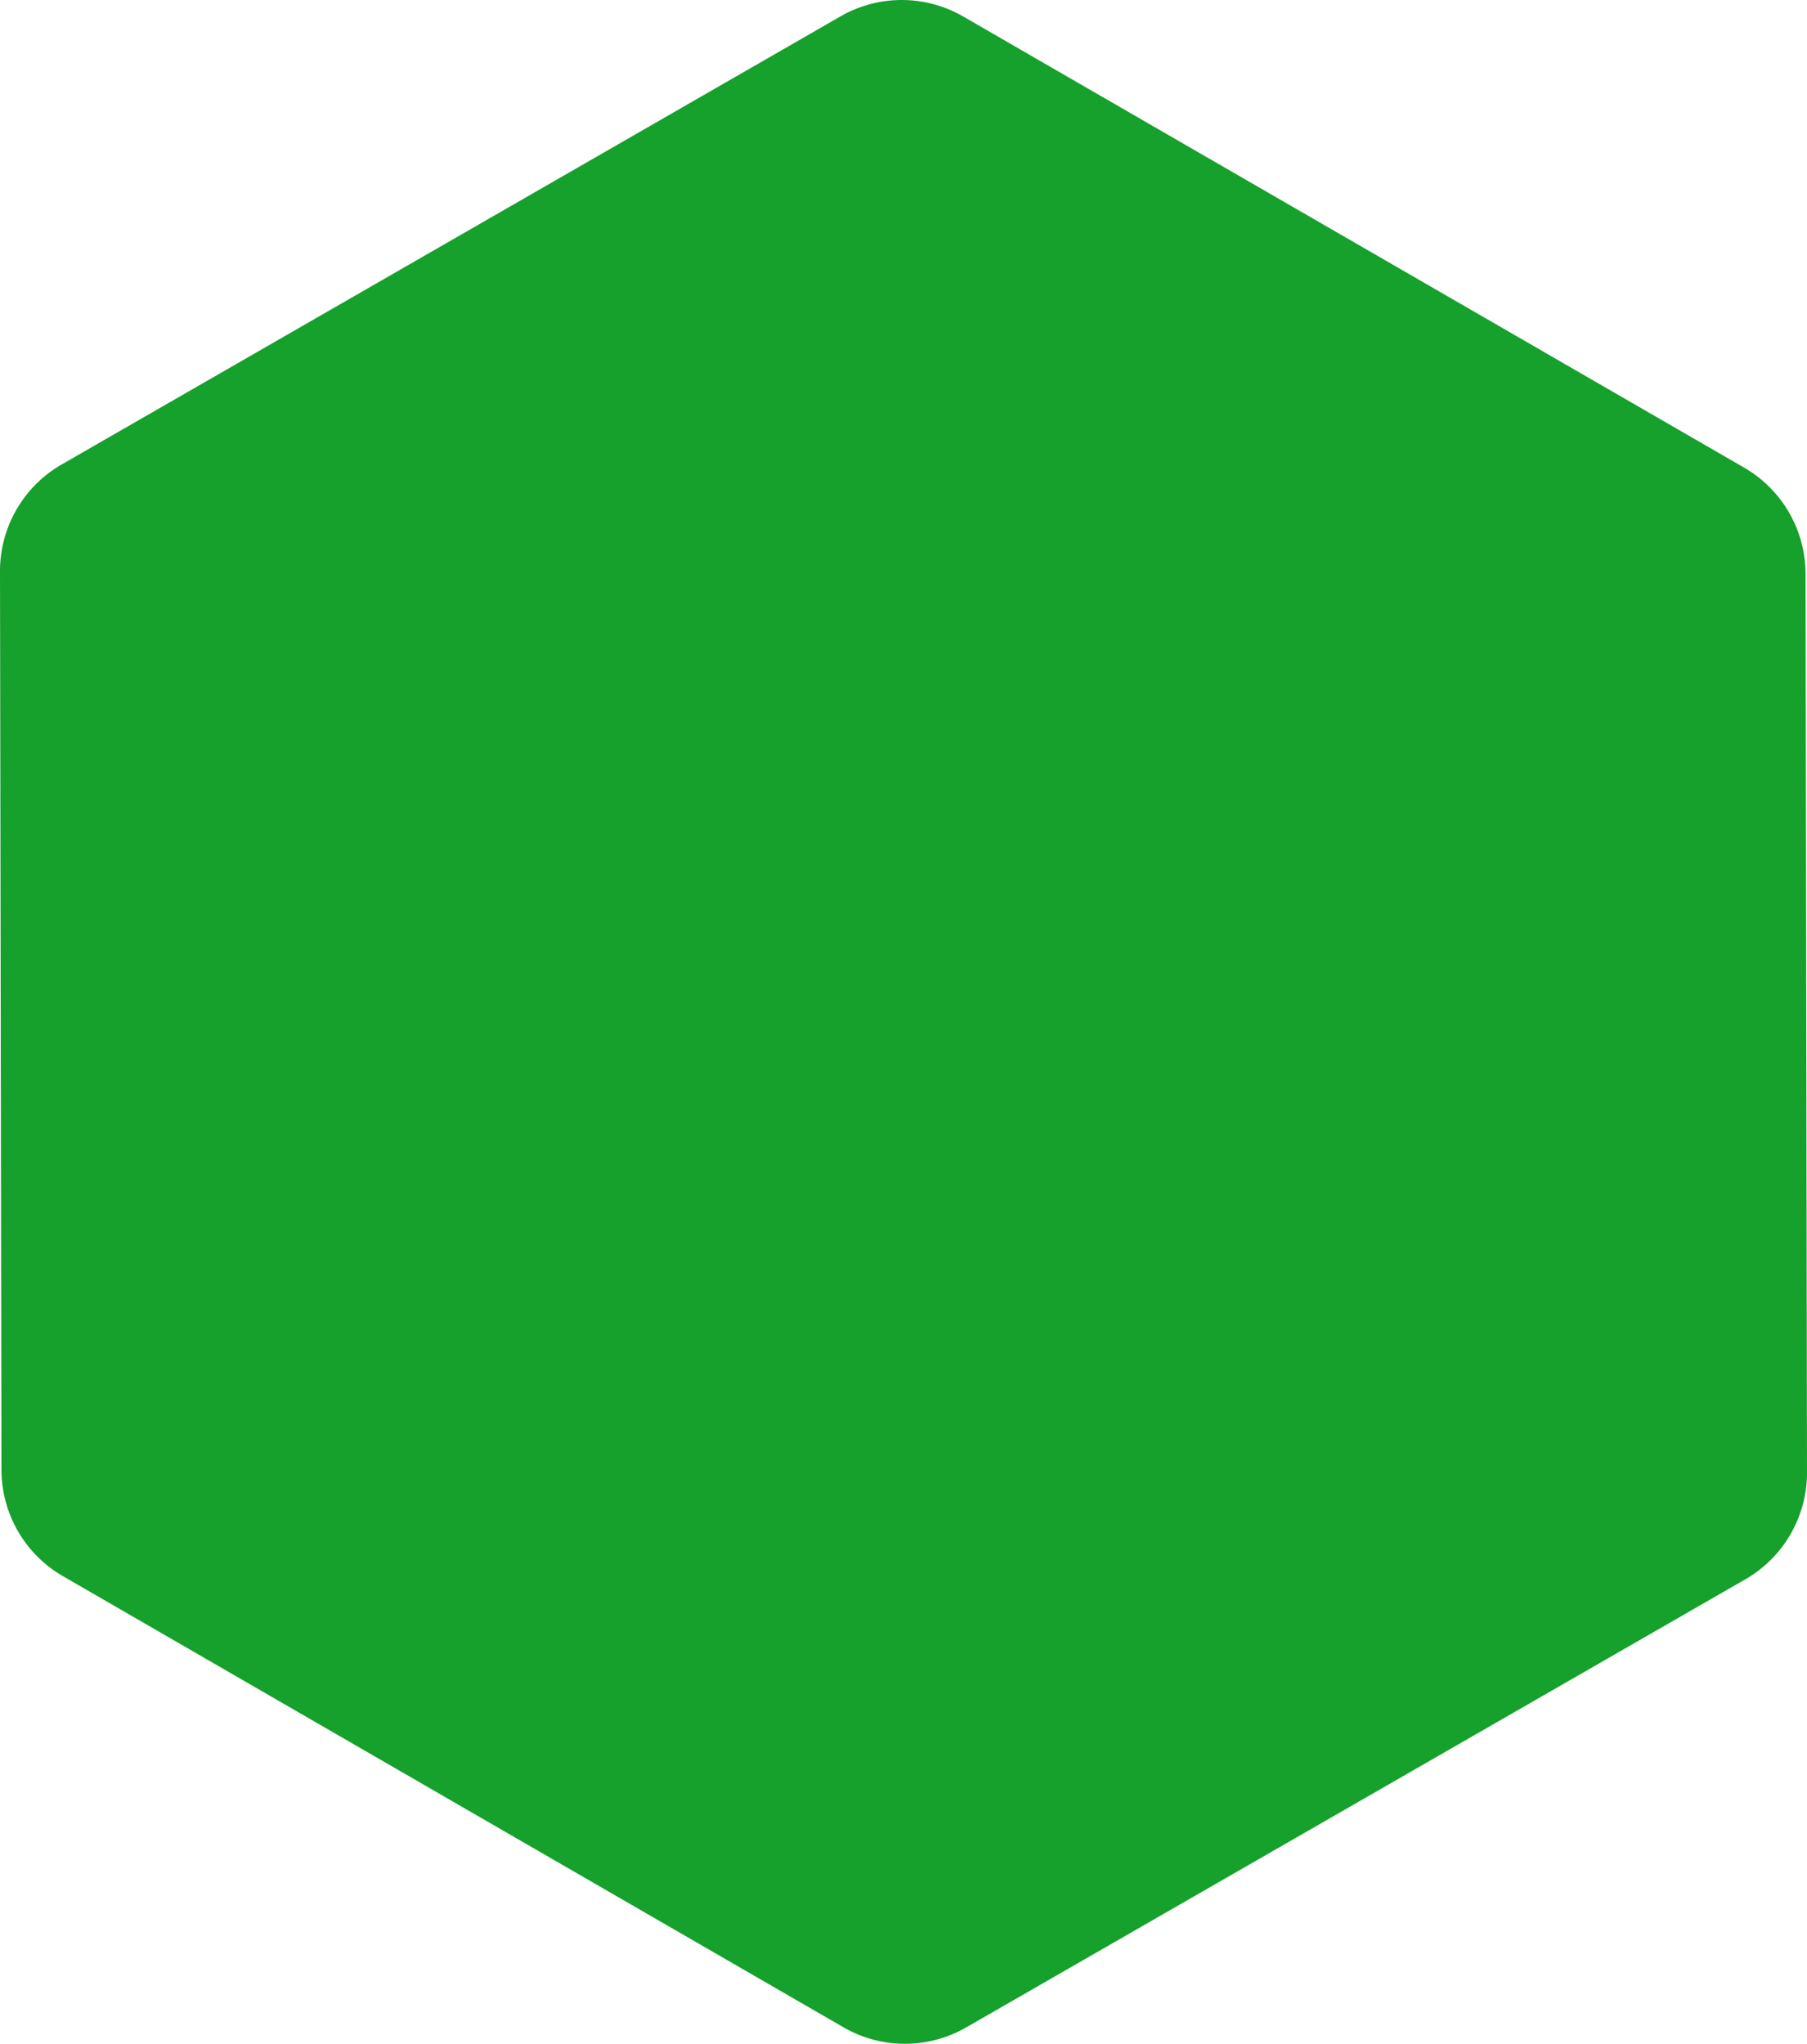 <svg xmlns="http://www.w3.org/2000/svg" width="16" height="18.091" viewBox="0 0 16 18.091"><defs><style>.a{fill:#16a02c;}</style></defs><path class="a" d="M15.443,4.137a1.088,1.088,0,0,1,.544.94L16,13.033a1.088,1.088,0,0,1-.545.944l-6.9,3.967a1.088,1.088,0,0,1-1.085,0L.556,13.949a1.088,1.088,0,0,1-.543-.939L0,5.054A1.088,1.088,0,0,1,.545,4.11L7.442.143a1.088,1.088,0,0,1,1.085,0Z" transform="translate(0 0.002)"/></svg>